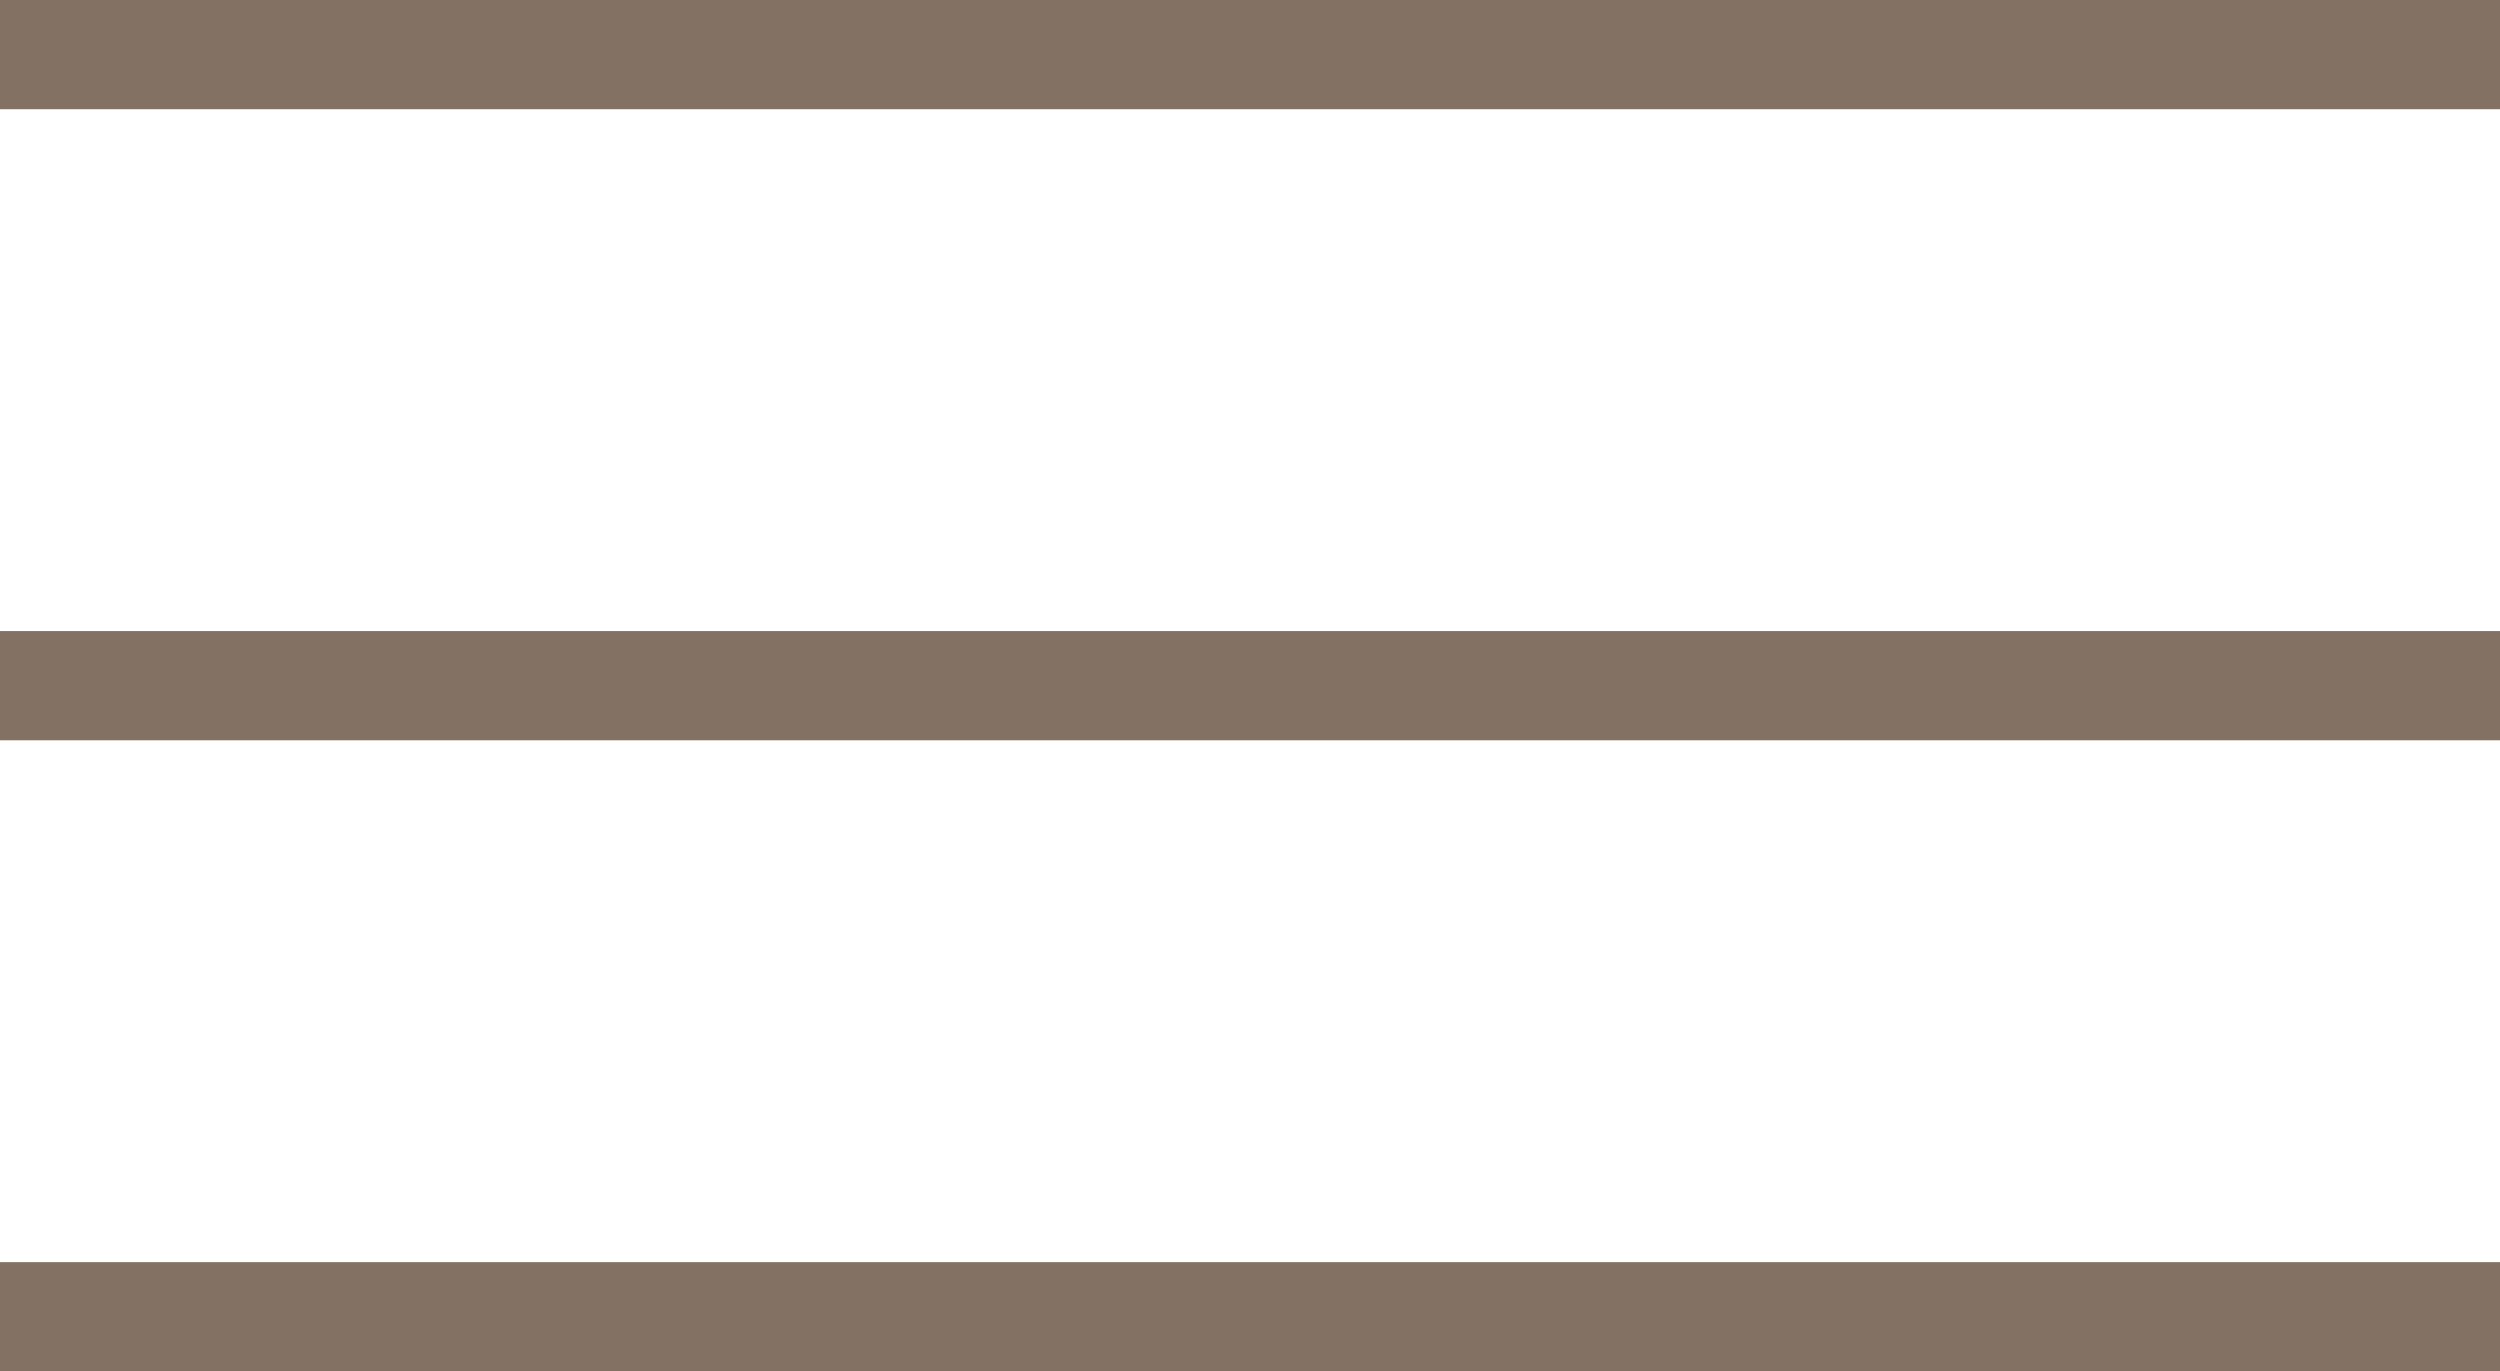 <?xml version="1.0" encoding="UTF-8"?> <svg xmlns="http://www.w3.org/2000/svg" xmlns:xlink="http://www.w3.org/1999/xlink" version="1.1" id="Слой_1" x="0px" y="0px" viewBox="0 0 41.2 22.6" style="enable-background:new 0 0 41.2 22.6;" xml:space="preserve"> <style type="text/css"> .st0{fill:#837264;} </style> <g> <rect class="st0" width="41.2" height="1.8"></rect> <rect y="10.4" class="st0" width="41.2" height="1.8"></rect> <rect y="20.8" class="st0" width="41.2" height="1.8"></rect> </g> </svg> 